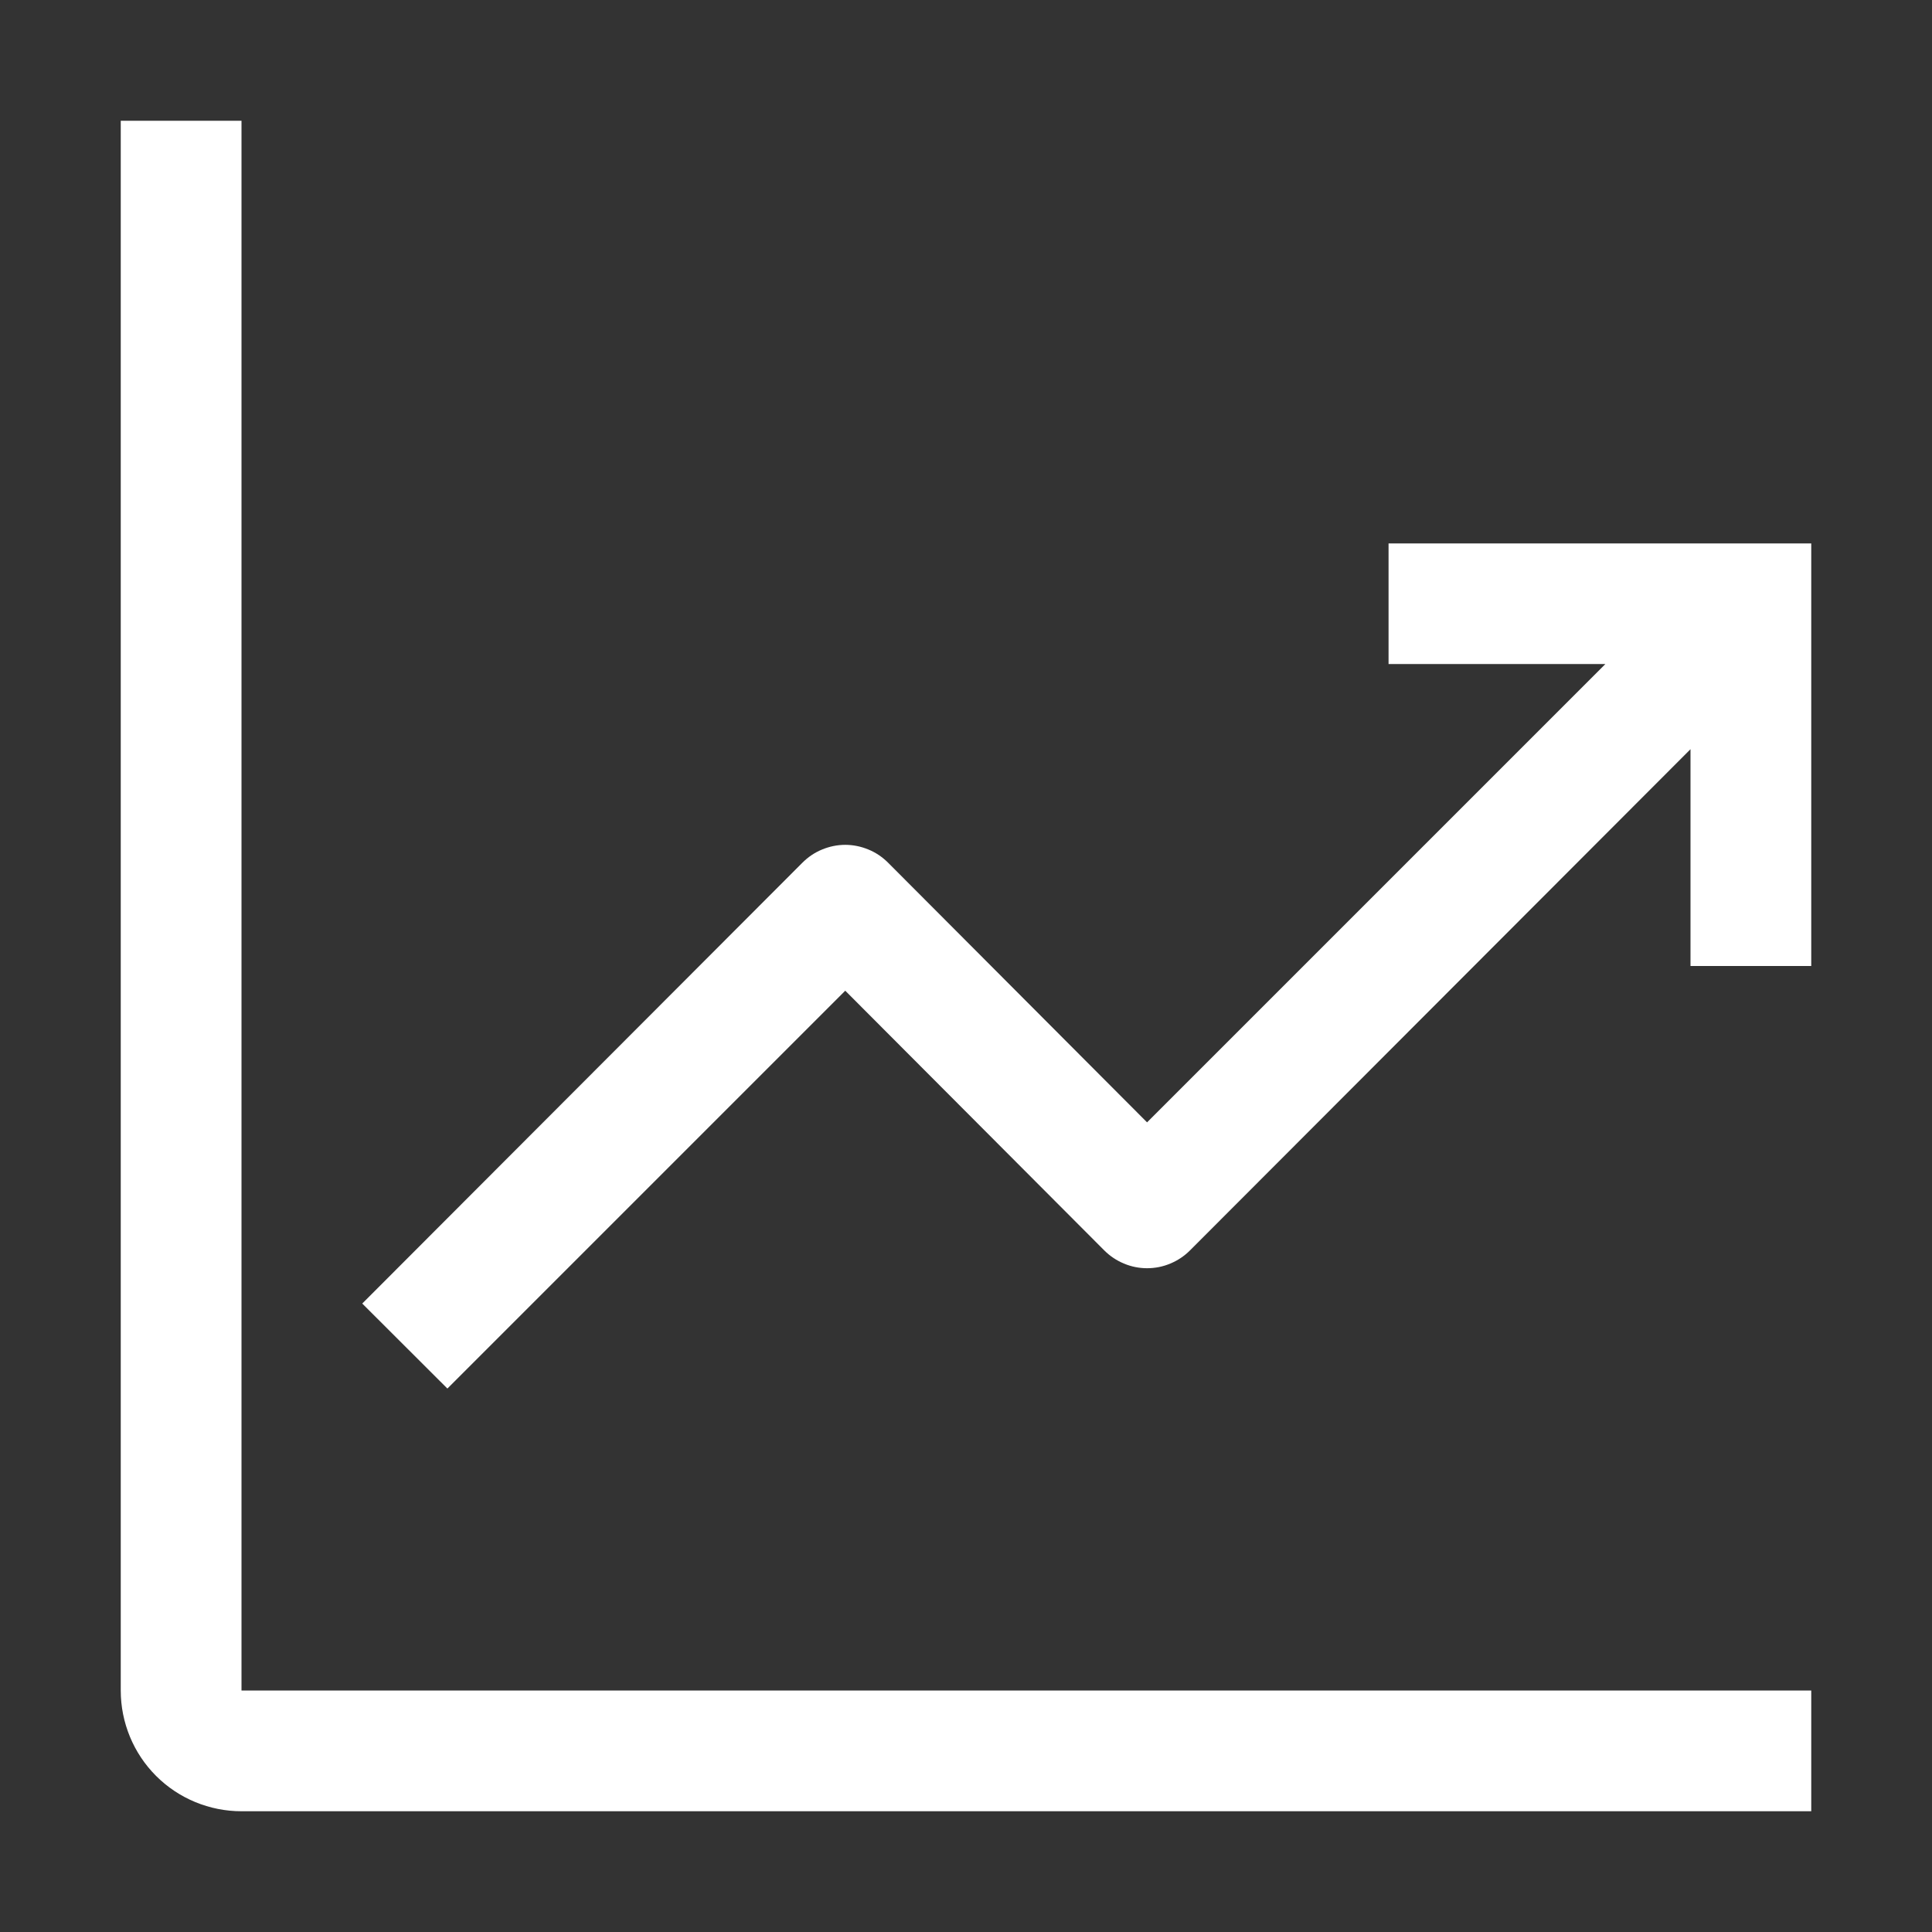 <?xml version="1.0" encoding="UTF-8"?> <svg xmlns="http://www.w3.org/2000/svg" width="14" height="14" viewBox="0 0 14 14" fill="none"><rect x="0" y="0" width="14" height="14" fill="#333333" stroke="none"/> <g clip-path="url(#clip0_1_7)"> <path d="M1.75 0.875H0.875V12.25C0.875 12.482 0.967 12.705 1.131 12.869C1.295 13.033 1.518 13.125 1.75 13.125H13.125V12.25H1.75V0.875Z" fill="white"></path> <path d="M13.125 3.938H10.062V4.812H11.633L8.312 8.133L6.436 6.252C6.395 6.211 6.347 6.178 6.293 6.156C6.24 6.134 6.183 6.122 6.125 6.122C6.067 6.122 6.01 6.134 5.957 6.156C5.903 6.178 5.855 6.211 5.814 6.252L2.625 9.446L3.242 10.062L6.125 7.179L8.002 9.061C8.043 9.102 8.091 9.134 8.144 9.156C8.198 9.179 8.255 9.19 8.312 9.19C8.37 9.19 8.427 9.179 8.481 9.156C8.534 9.134 8.582 9.102 8.623 9.061L12.25 5.429V7H13.125V3.938Z" fill="white"></path> </g> <defs> <clipPath id="clip0_1_7"> <rect width="14" height="14" fill="white"></rect> </clipPath> </defs> </svg> 